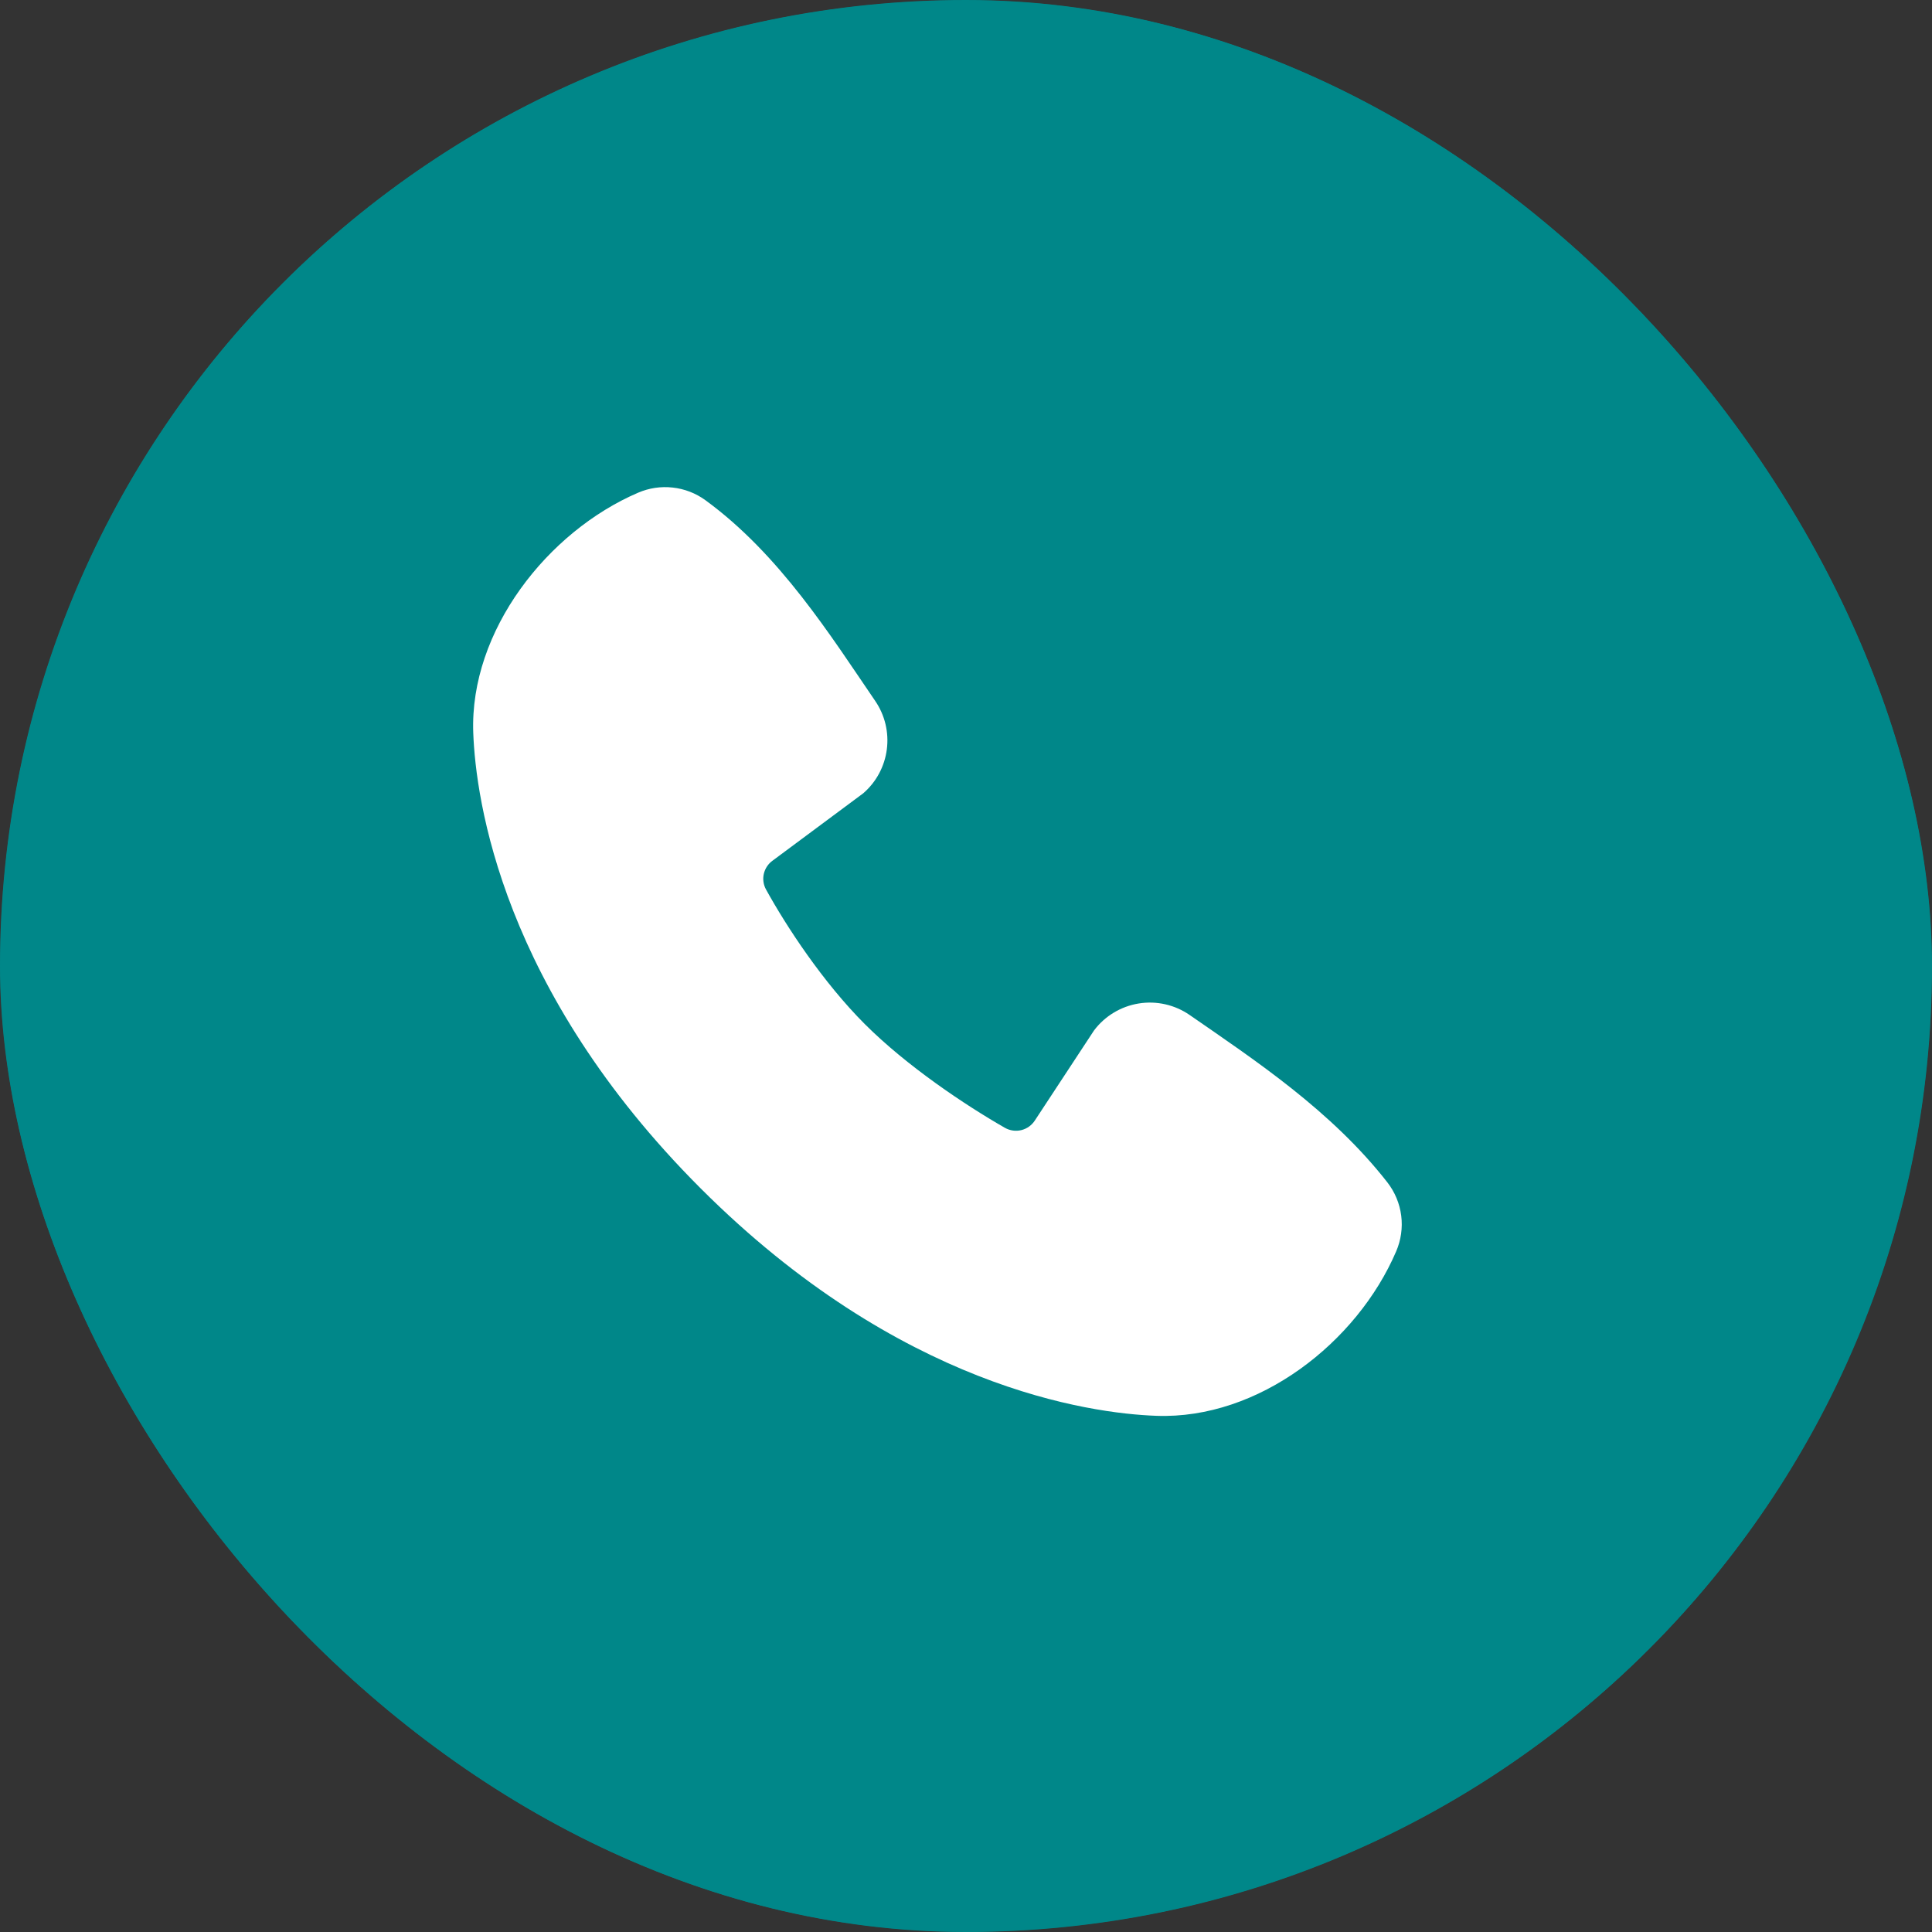 <?xml version="1.0" encoding="UTF-8"?> <svg xmlns="http://www.w3.org/2000/svg" width="45" height="45" viewBox="0 0 45 45" fill="none"><rect x="0" y="0" width="45" height="45" fill="#333333" stroke="none"/><g clip-path="url(#clip0_53_485)"><rect width="45" height="45" rx="22.5" fill="#008789"></rect><mask id="mask0_53_485" style="mask-type:luminance" maskUnits="userSpaceOnUse" x="0" y="0" width="45" height="45"><path d="M45 0H0V45H45V0Z" fill="white"></path></mask><g mask="url(#mask0_53_485)"><path d="M22.5 0C16.534 0 10.807 2.372 6.592 6.59C2.372 10.81 0.001 16.532 0 22.5C0 28.465 2.373 34.192 6.592 38.41C10.807 42.628 16.534 45 22.5 45C28.466 45 34.193 42.628 38.408 38.41C42.627 34.192 45 28.465 45 22.5C45 16.535 42.627 10.808 38.408 6.59C34.193 2.372 28.466 0 22.5 0Z" fill="#008789"></path></g><g clip-path="url(#clip1_53_485)"><path fill-rule="evenodd" clip-rule="evenodd" d="M26.931 32.977C25.371 32.92 20.95 32.309 16.32 27.68C11.691 23.05 11.081 18.63 11.023 17.069C10.936 14.69 12.758 12.379 14.863 11.476C15.116 11.367 15.394 11.325 15.668 11.356C15.943 11.386 16.205 11.487 16.428 11.649C18.162 12.912 19.358 14.823 20.385 16.326C20.611 16.656 20.707 17.057 20.656 17.454C20.605 17.851 20.41 18.215 20.107 18.477L17.994 20.047C17.892 20.12 17.82 20.229 17.791 20.352C17.763 20.474 17.78 20.603 17.84 20.714C18.319 21.584 19.17 22.88 20.145 23.855C21.121 24.83 22.478 25.738 23.408 26.27C23.525 26.336 23.662 26.354 23.792 26.322C23.922 26.289 24.034 26.208 24.106 26.095L25.482 24.001C25.735 23.665 26.108 23.44 26.523 23.373C26.938 23.306 27.363 23.402 27.709 23.641C29.233 24.696 31.012 25.872 32.314 27.539C32.489 27.764 32.601 28.032 32.637 28.315C32.673 28.598 32.632 28.886 32.519 29.148C31.612 31.264 29.318 33.065 26.931 32.977Z" fill="white"></path></g></g><defs><clipPath id="clip0_53_485"><rect width="45" height="45" rx="22.5" fill="white"></rect></clipPath><clipPath id="clip1_53_485"><rect width="26" height="26" fill="white" transform="translate(9 9)"></rect></clipPath></defs></svg> 